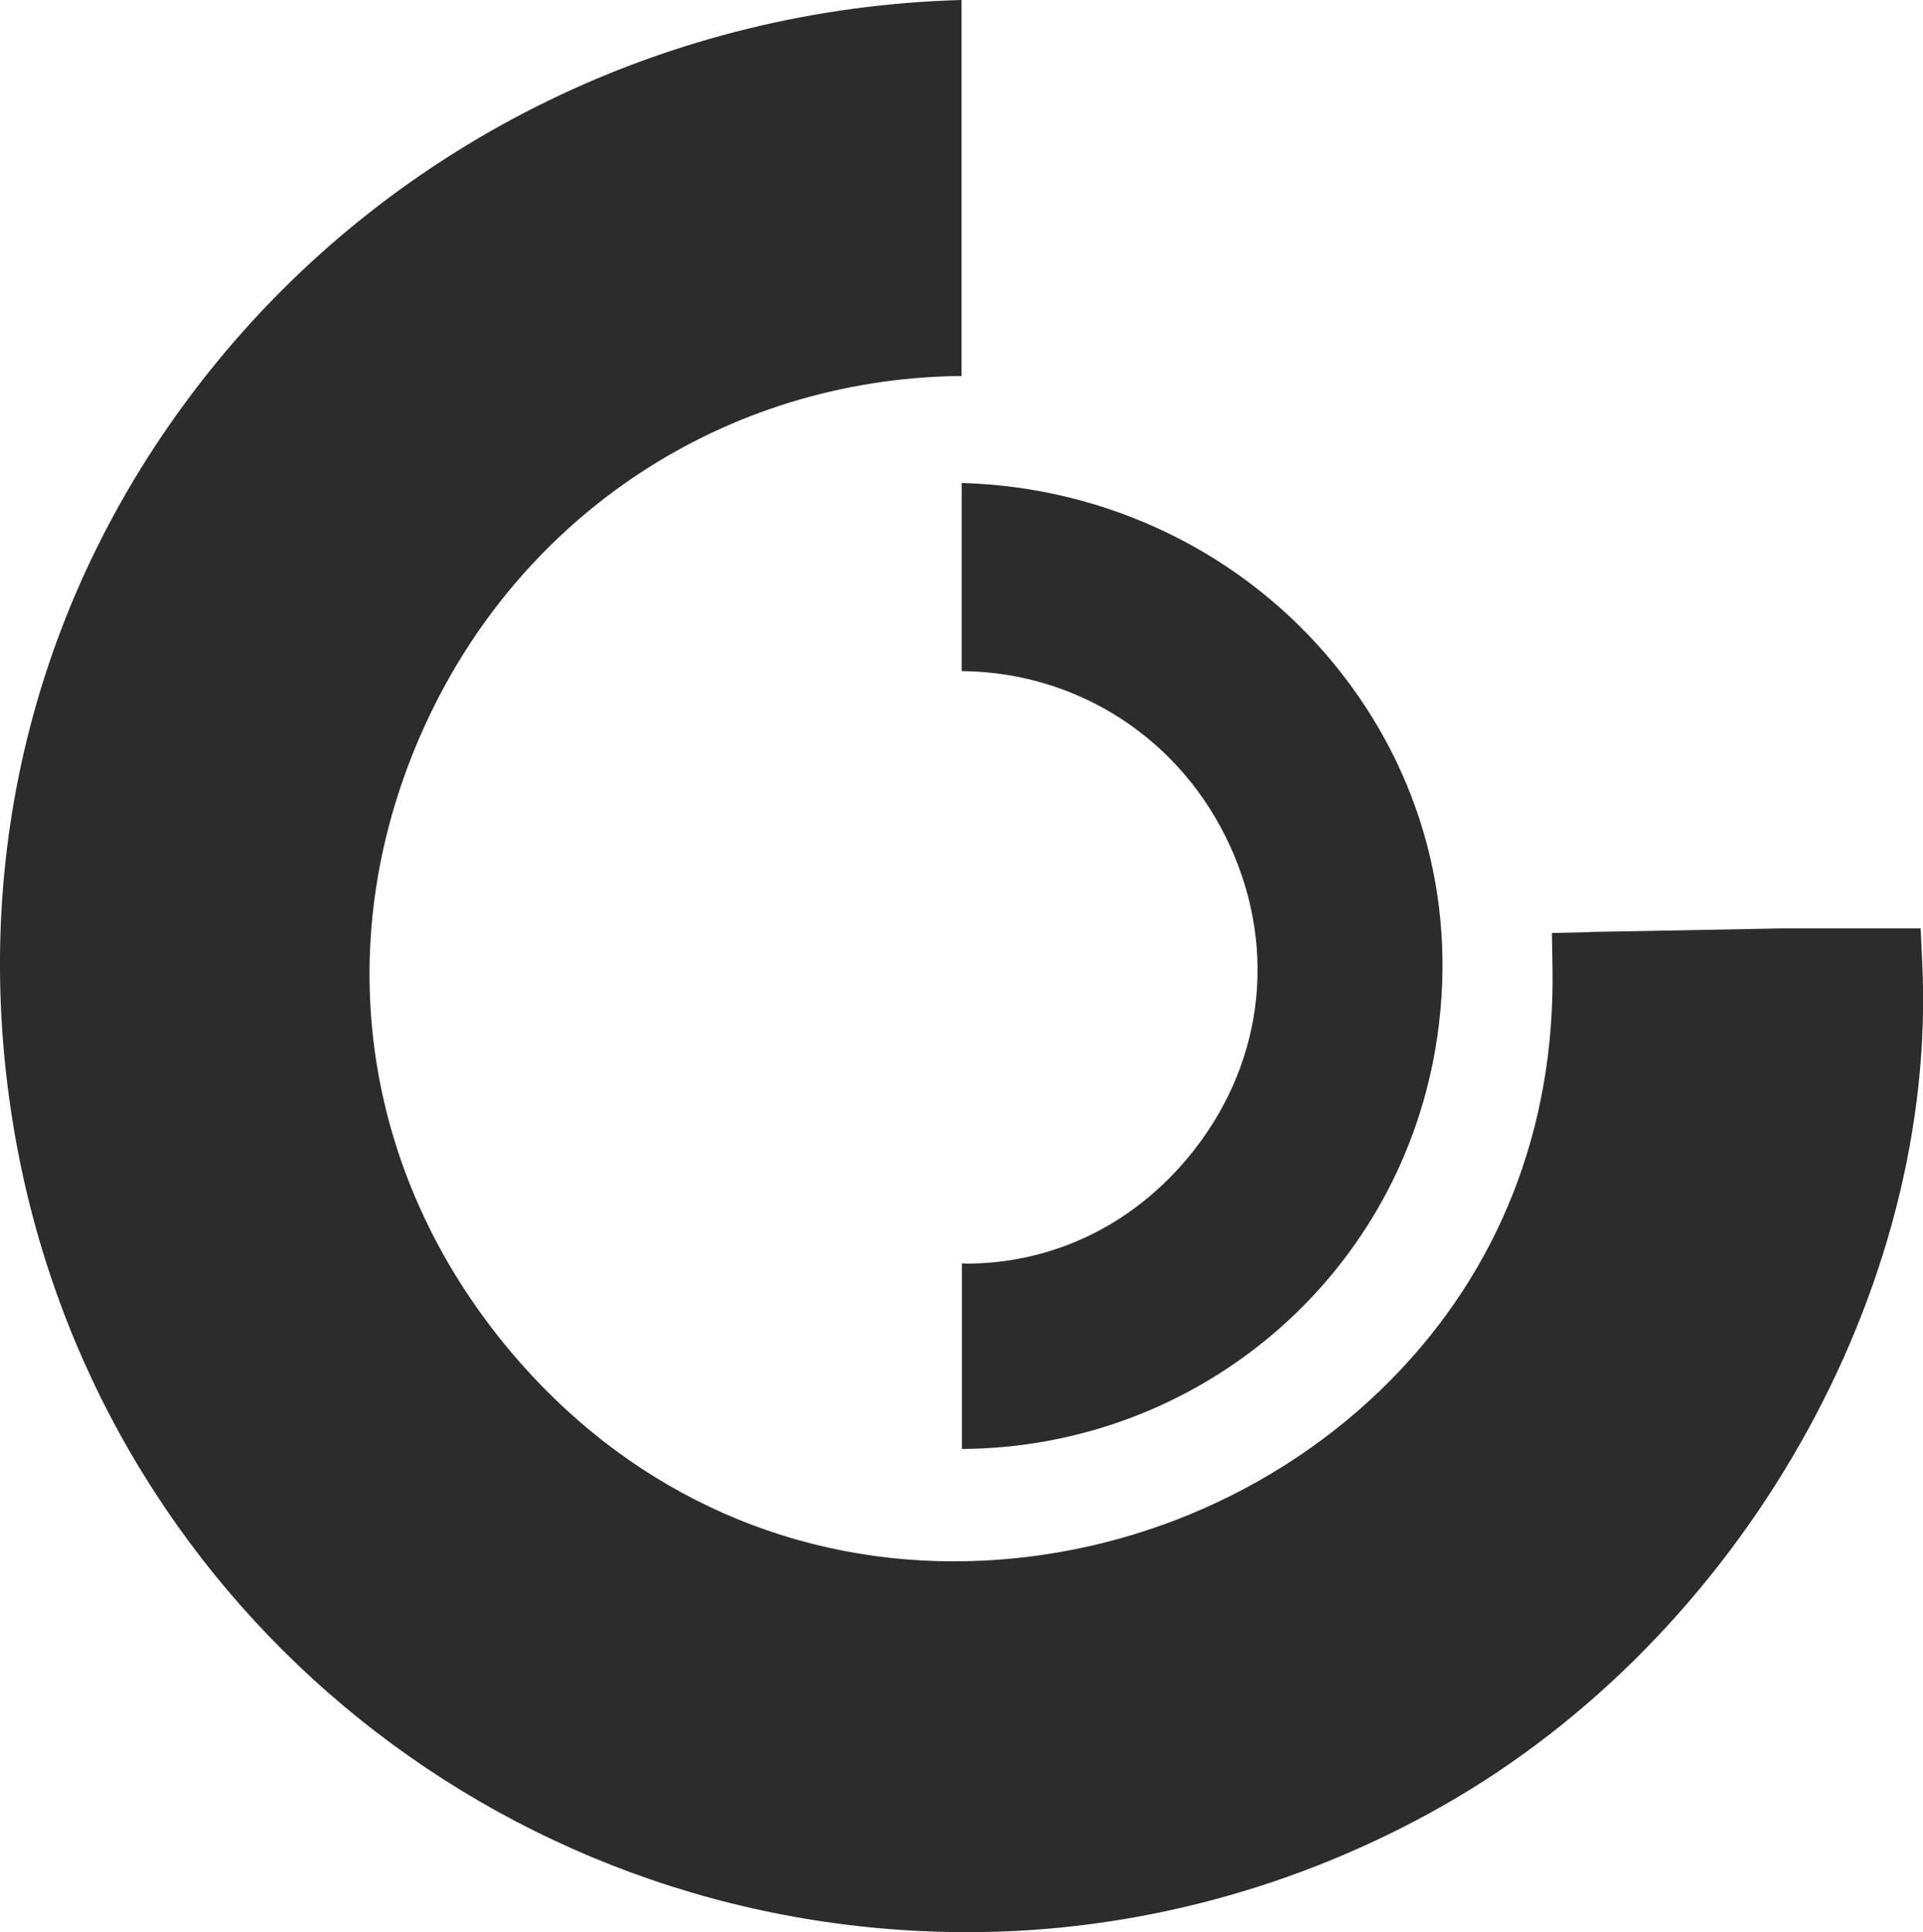 <svg xmlns="http://www.w3.org/2000/svg" id="b" data-name="Camada 2" width="96.18" height="96.65" viewBox="0 0 96.18 96.65"><g id="c" data-name="Camada 1"><path d="M79.47,46.63l-1.85.04.03,1.85c.11,7.94-2.68,15.02-8.07,20.49-5.7,5.78-13.67,9.09-21.87,9.09-8.63,0-16.52-3.74-22.21-10.54-7.51-8.96-9.1-20.65-4.25-31.27,4.83-10.59,15.03-17.28,26.6-17.48h.24V0c-14.58.4-28.15,7.01-37.25,18.12C1.9,29.04-1.69,42.75.74,56.74c4.02,23.13,24.06,39.91,47.66,39.91,8.25,0,16.46-2.18,23.74-6.31,14.94-8.47,24.81-25.84,24-42.23l-.08-1.67h-6.92l-9.65.18Z" fill="#2c2c2c"></path><path d="M48.28,63.21c4.32,0,8.26-1.87,11.11-5.27,3.75-4.48,4.55-10.33,2.13-15.63-2.42-5.29-7.51-8.64-13.3-8.74h-.12v-9.41c7.29.2,14.08,3.5,18.63,9.06,4.47,5.46,6.26,12.32,5.05,19.31-2,11.51-11.94,19.88-23.67,19.95v-9.28c.06,0,.13,0,.19,0Z" fill="#2c2c2c"></path></g></svg>
